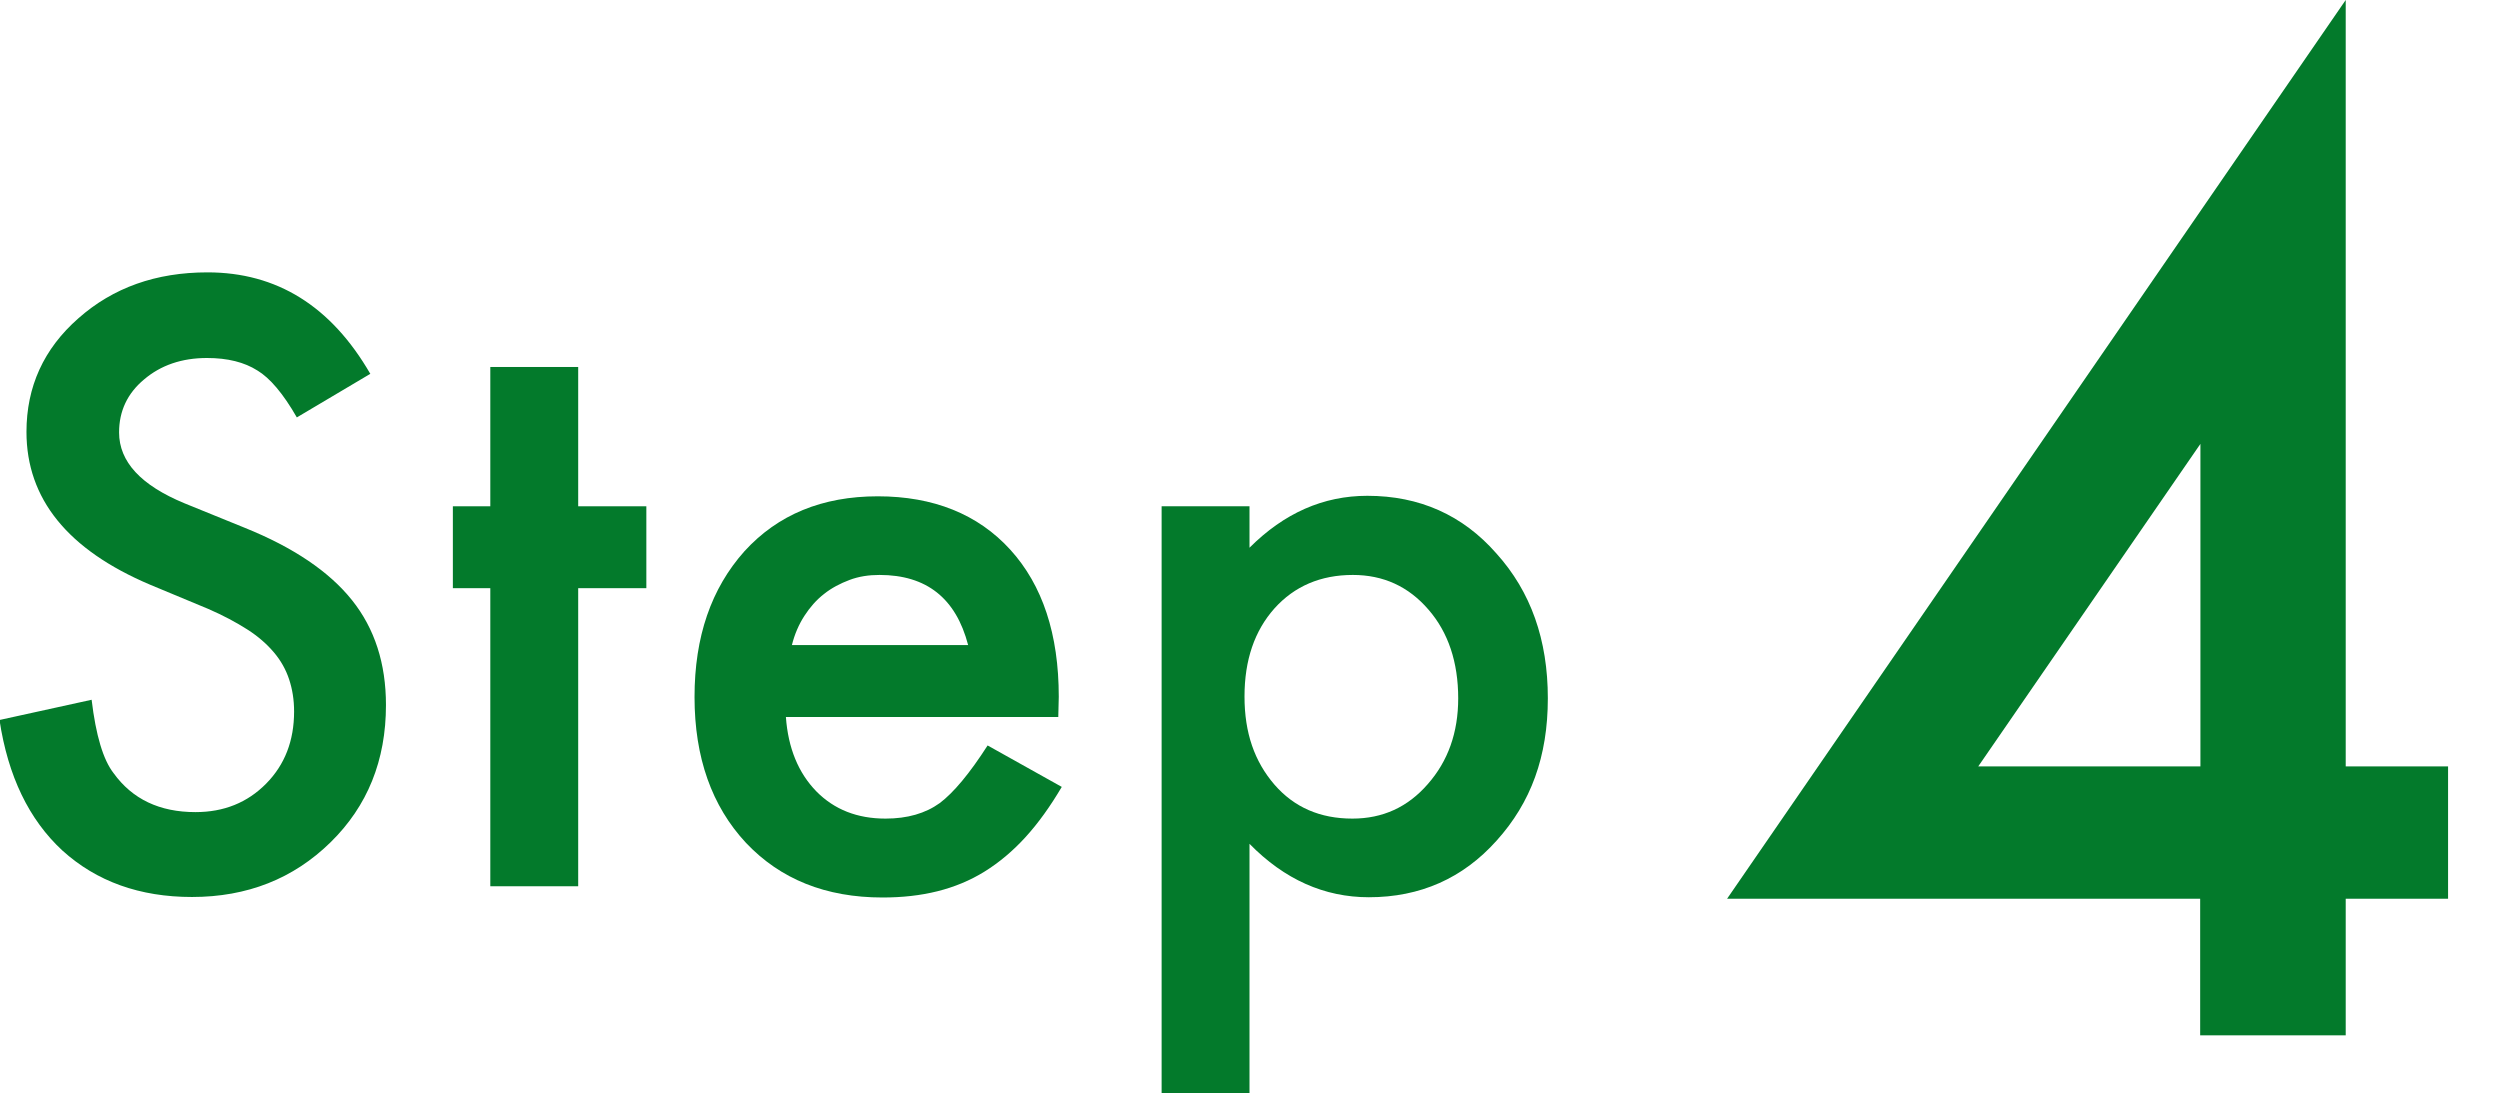 <?xml version="1.0" encoding="UTF-8"?>
<svg id="_レイヤー_2" data-name="レイヤー 2" xmlns="http://www.w3.org/2000/svg" viewBox="0 0 100.14 43.78">
  <g id="_テキスト他" data-name="テキスト他">
    <g>
      <rect width="100.14" height="43.78" fill="none"/>
      <g>
        <g>
          <path d="M14.84,14.97l-2.95,1.75c-.55-.96-1.08-1.58-1.58-1.88-.52-.33-1.19-.5-2.02-.5-1.01,0-1.85.29-2.52.86-.67.56-1,1.27-1,2.12,0,1.18.88,2.12,2.62,2.84l2.41.98c1.96.79,3.39,1.76,4.3,2.9s1.36,2.54,1.36,4.2c0,2.22-.74,4.05-2.22,5.5-1.49,1.46-3.34,2.19-5.55,2.19-2.09,0-3.82-.62-5.19-1.86-1.34-1.24-2.18-2.98-2.52-5.23l3.69-.81c.17,1.42.46,2.4.88,2.94.75,1.04,1.84,1.56,3.28,1.56,1.14,0,2.08-.38,2.83-1.14s1.12-1.72,1.12-2.89c0-.47-.07-.9-.2-1.29-.13-.39-.33-.75-.61-1.08-.28-.33-.63-.64-1.07-.92s-.96-.56-1.56-.82l-2.33-.97c-3.3-1.4-4.95-3.44-4.95-6.12,0-1.81.69-3.33,2.08-4.55,1.39-1.23,3.11-1.84,5.17-1.84,2.78,0,4.95,1.35,6.52,4.06Z" fill="#037a2b"/>
          <path d="M23.16,23.56v11.94h-3.52v-11.94h-1.5v-3.28h1.5v-5.58h3.52v5.58h2.73v3.28h-2.73Z" fill="#037a2b"/>
          <path d="M42.39,28.72h-10.91c.09,1.25.5,2.24,1.22,2.98.72.73,1.64,1.09,2.77,1.09.88,0,1.6-.21,2.17-.62.56-.42,1.2-1.19,1.92-2.31l2.97,1.66c-.46.78-.94,1.45-1.45,2.01-.51.56-1.06,1.02-1.64,1.38-.58.36-1.21.62-1.89.79-.68.17-1.41.25-2.2.25-2.27,0-4.09-.73-5.47-2.19-1.37-1.47-2.06-3.42-2.06-5.84s.67-4.35,2-5.84c1.34-1.47,3.12-2.2,5.34-2.2s4.01.71,5.31,2.14c1.29,1.42,1.94,3.38,1.94,5.89l-.02.83ZM38.78,25.84c-.49-1.88-1.67-2.81-3.55-2.81-.43,0-.83.06-1.2.2s-.72.32-1.02.56c-.31.24-.57.54-.79.88-.22.34-.39.73-.5,1.17h7.06Z" fill="#037a2b"/>
          <path d="M50.05,43.78h-3.52v-23.5h3.52v1.66c1.39-1.39,2.96-2.08,4.72-2.08,2.09,0,3.82.77,5.17,2.31,1.38,1.53,2.06,3.46,2.06,5.8s-.68,4.18-2.05,5.7c-1.35,1.51-3.06,2.27-5.12,2.27-1.78,0-3.38-.71-4.78-2.14v9.98ZM58.41,27.98c0-1.46-.4-2.65-1.19-3.56-.8-.93-1.81-1.39-3.03-1.39-1.29,0-2.34.45-3.14,1.34-.8.9-1.2,2.07-1.2,3.53s.4,2.6,1.2,3.53c.79.91,1.83,1.36,3.12,1.36,1.22,0,2.22-.46,3.02-1.38.81-.92,1.22-2.06,1.22-3.44Z" fill="#037a2b"/>
        </g>
        <path d="M93.96,30.7h4.1v5.3h-4.1v5.47h-5.83v-5.47h-18.95L93.96,0v30.7ZM88.14,30.7v-12.92l-8.9,12.92h8.9Z" fill="#037a2b"/>
      </g>
    </g>
  </g>
</svg>